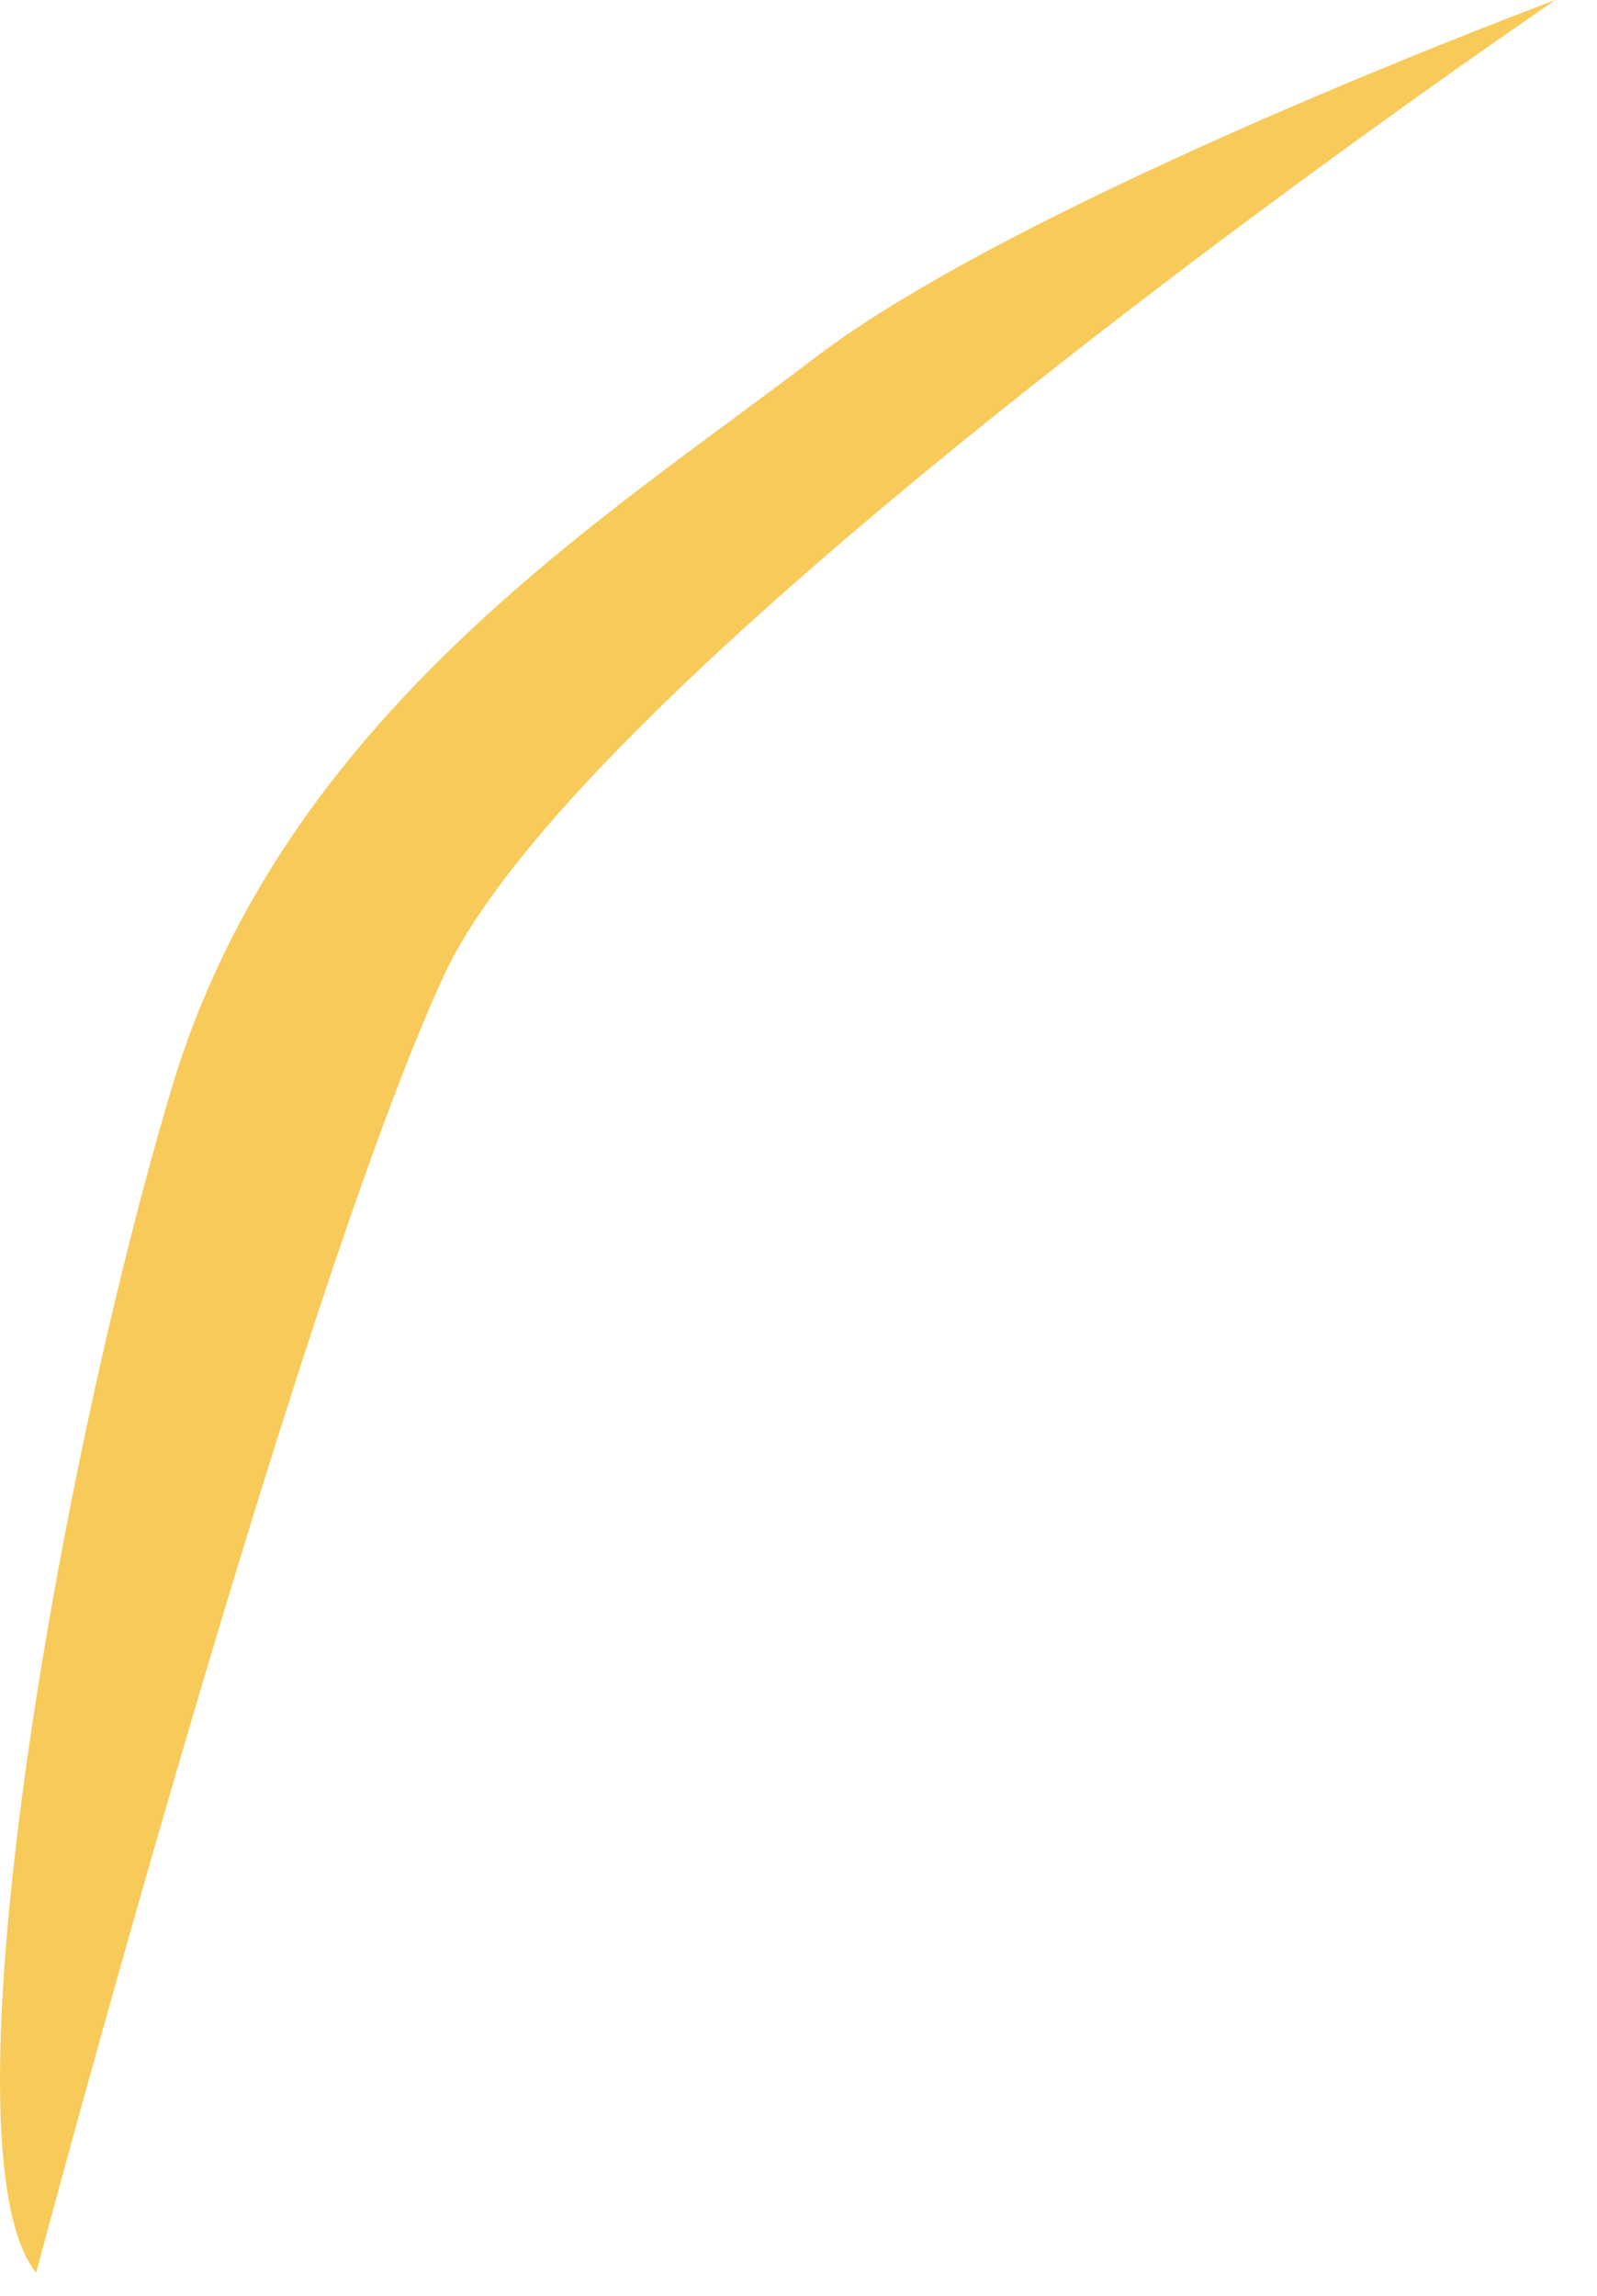 <?xml version="1.0" encoding="utf-8"?>
<svg xmlns="http://www.w3.org/2000/svg" fill="none" height="100%" overflow="visible" preserveAspectRatio="none" style="display: block;" viewBox="0 0 32 46" width="100%">
<path d="M0.724 45.539C-1.256 43.063 1.219 29.203 3.447 21.779C5.674 14.355 12.11 10.395 16.317 7.177C20.525 3.959 31.167 0 31.167 0C31.167 0 11.863 13.117 8.893 19.551C5.921 25.986 0.724 45.539 0.724 45.539Z" fill="#F8CA5A" id="Vector"/>
</svg>